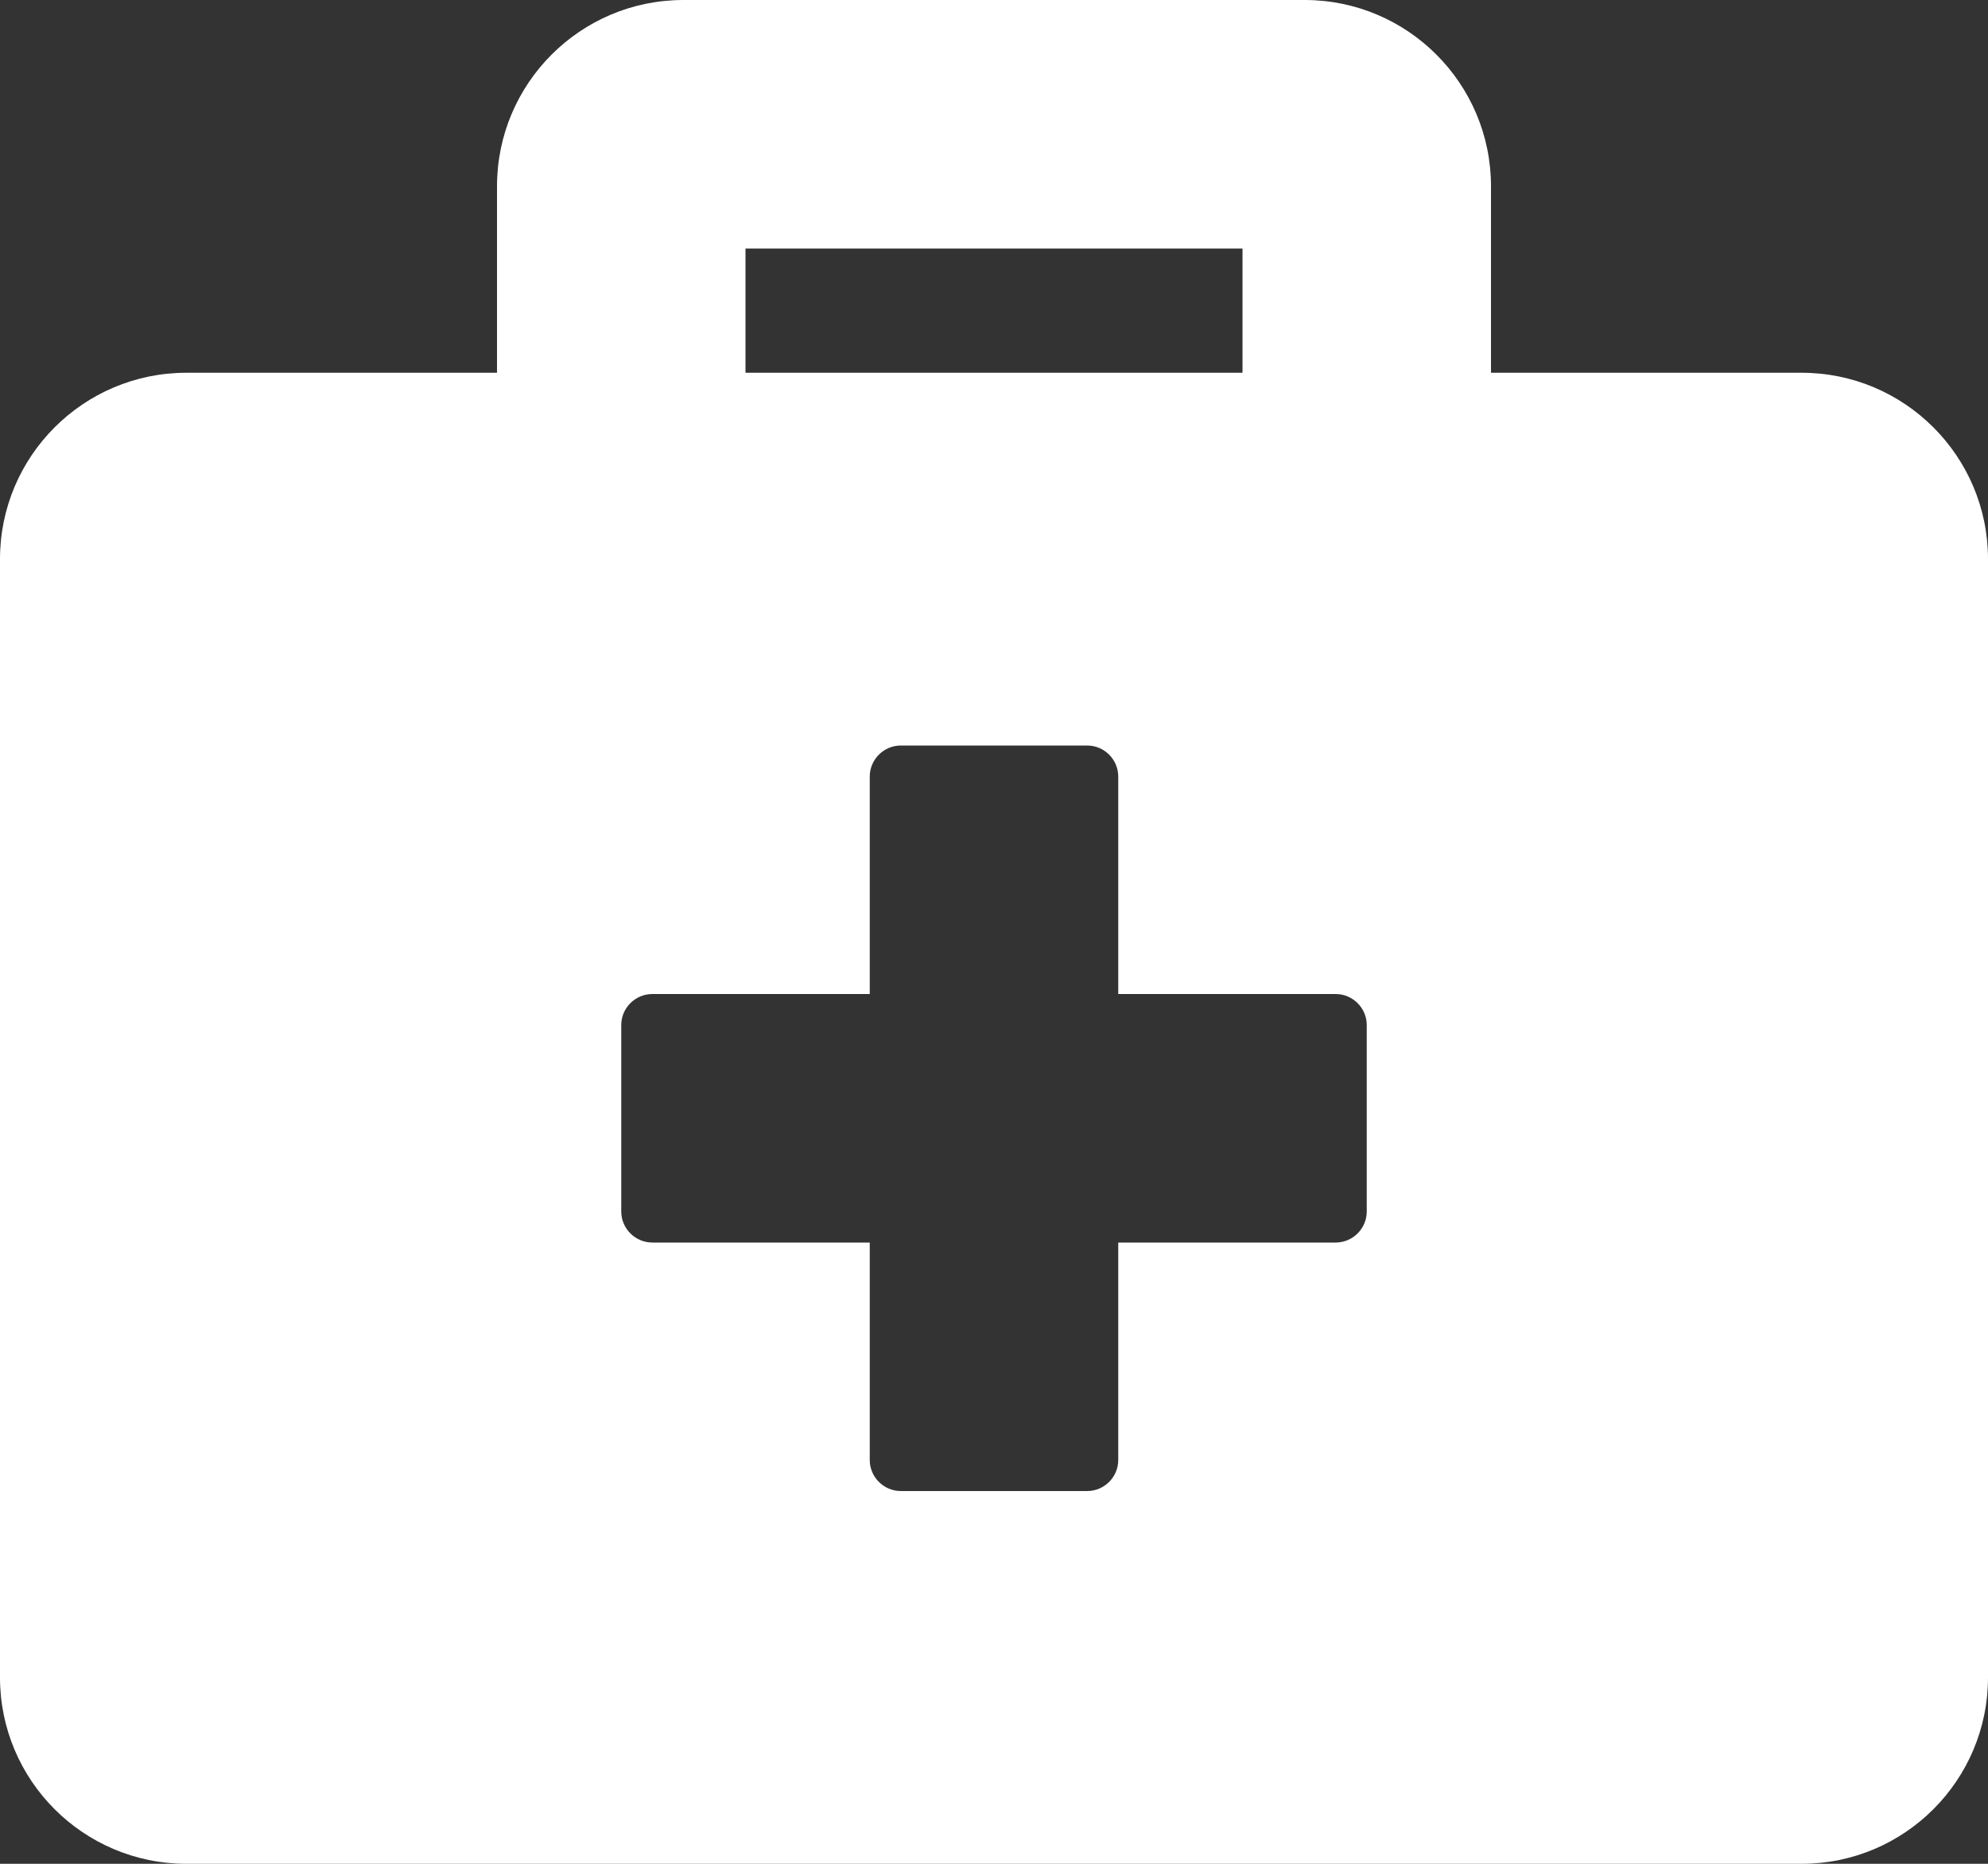 <?xml version="1.0" encoding="UTF-8"?>
<svg width="512px" height="480px" viewBox="0 0 512 480" version="1.1" xmlns="http://www.w3.org/2000/svg" xmlns:xlink="http://www.w3.org/1999/xlink">
    <rect x="0" y="0" width="512" height="480" fill="#333333" stroke="none"/>
    <!-- Generator: Sketch 59.1 (86144) - https://sketch.com -->
    <title>farmaceutico</title>
    <desc>Created with Sketch.</desc>
    <g id="Page-1" stroke="none" stroke-width="1" fill="none" fill-rule="evenodd">
        <g id="farmaceutico" fill="#FFFFFF" fill-rule="nonzero">
            <path d="M464,96 L384,96 L384,48 C384,21.5 362.5,0 336,0 L176,0 C149.5,0 128,21.5 128,48 L128,96 L48,96 C21.5,96 0,117.5 0,144 L0,432 C0,458.5 21.5,480 48,480 L464,480 C490.5,480 512,458.5 512,432 L512,144 C512,117.5 490.5,96 464,96 Z M192,64 L320,64 L320,96 L192,96 L192,64 Z M352,312 C352,316.4 348.4,320 344,320 L288,320 L288,376 C288,380.4 284.4,384 280,384 L232,384 C227.6,384 224,380.4 224,376 L224,320 L168,320 C163.6,320 160,316.4 160,312 L160,264 C160,259.6 163.6,256 168,256 L224,256 L224,200 C224,195.6 227.6,192 232,192 L280,192 C284.4,192 288,195.6 288,200 L288,256 L344,256 C348.4,256 352,259.6 352,264 L352,312 Z" id="Shape"></path>
        </g>
    </g>
</svg>